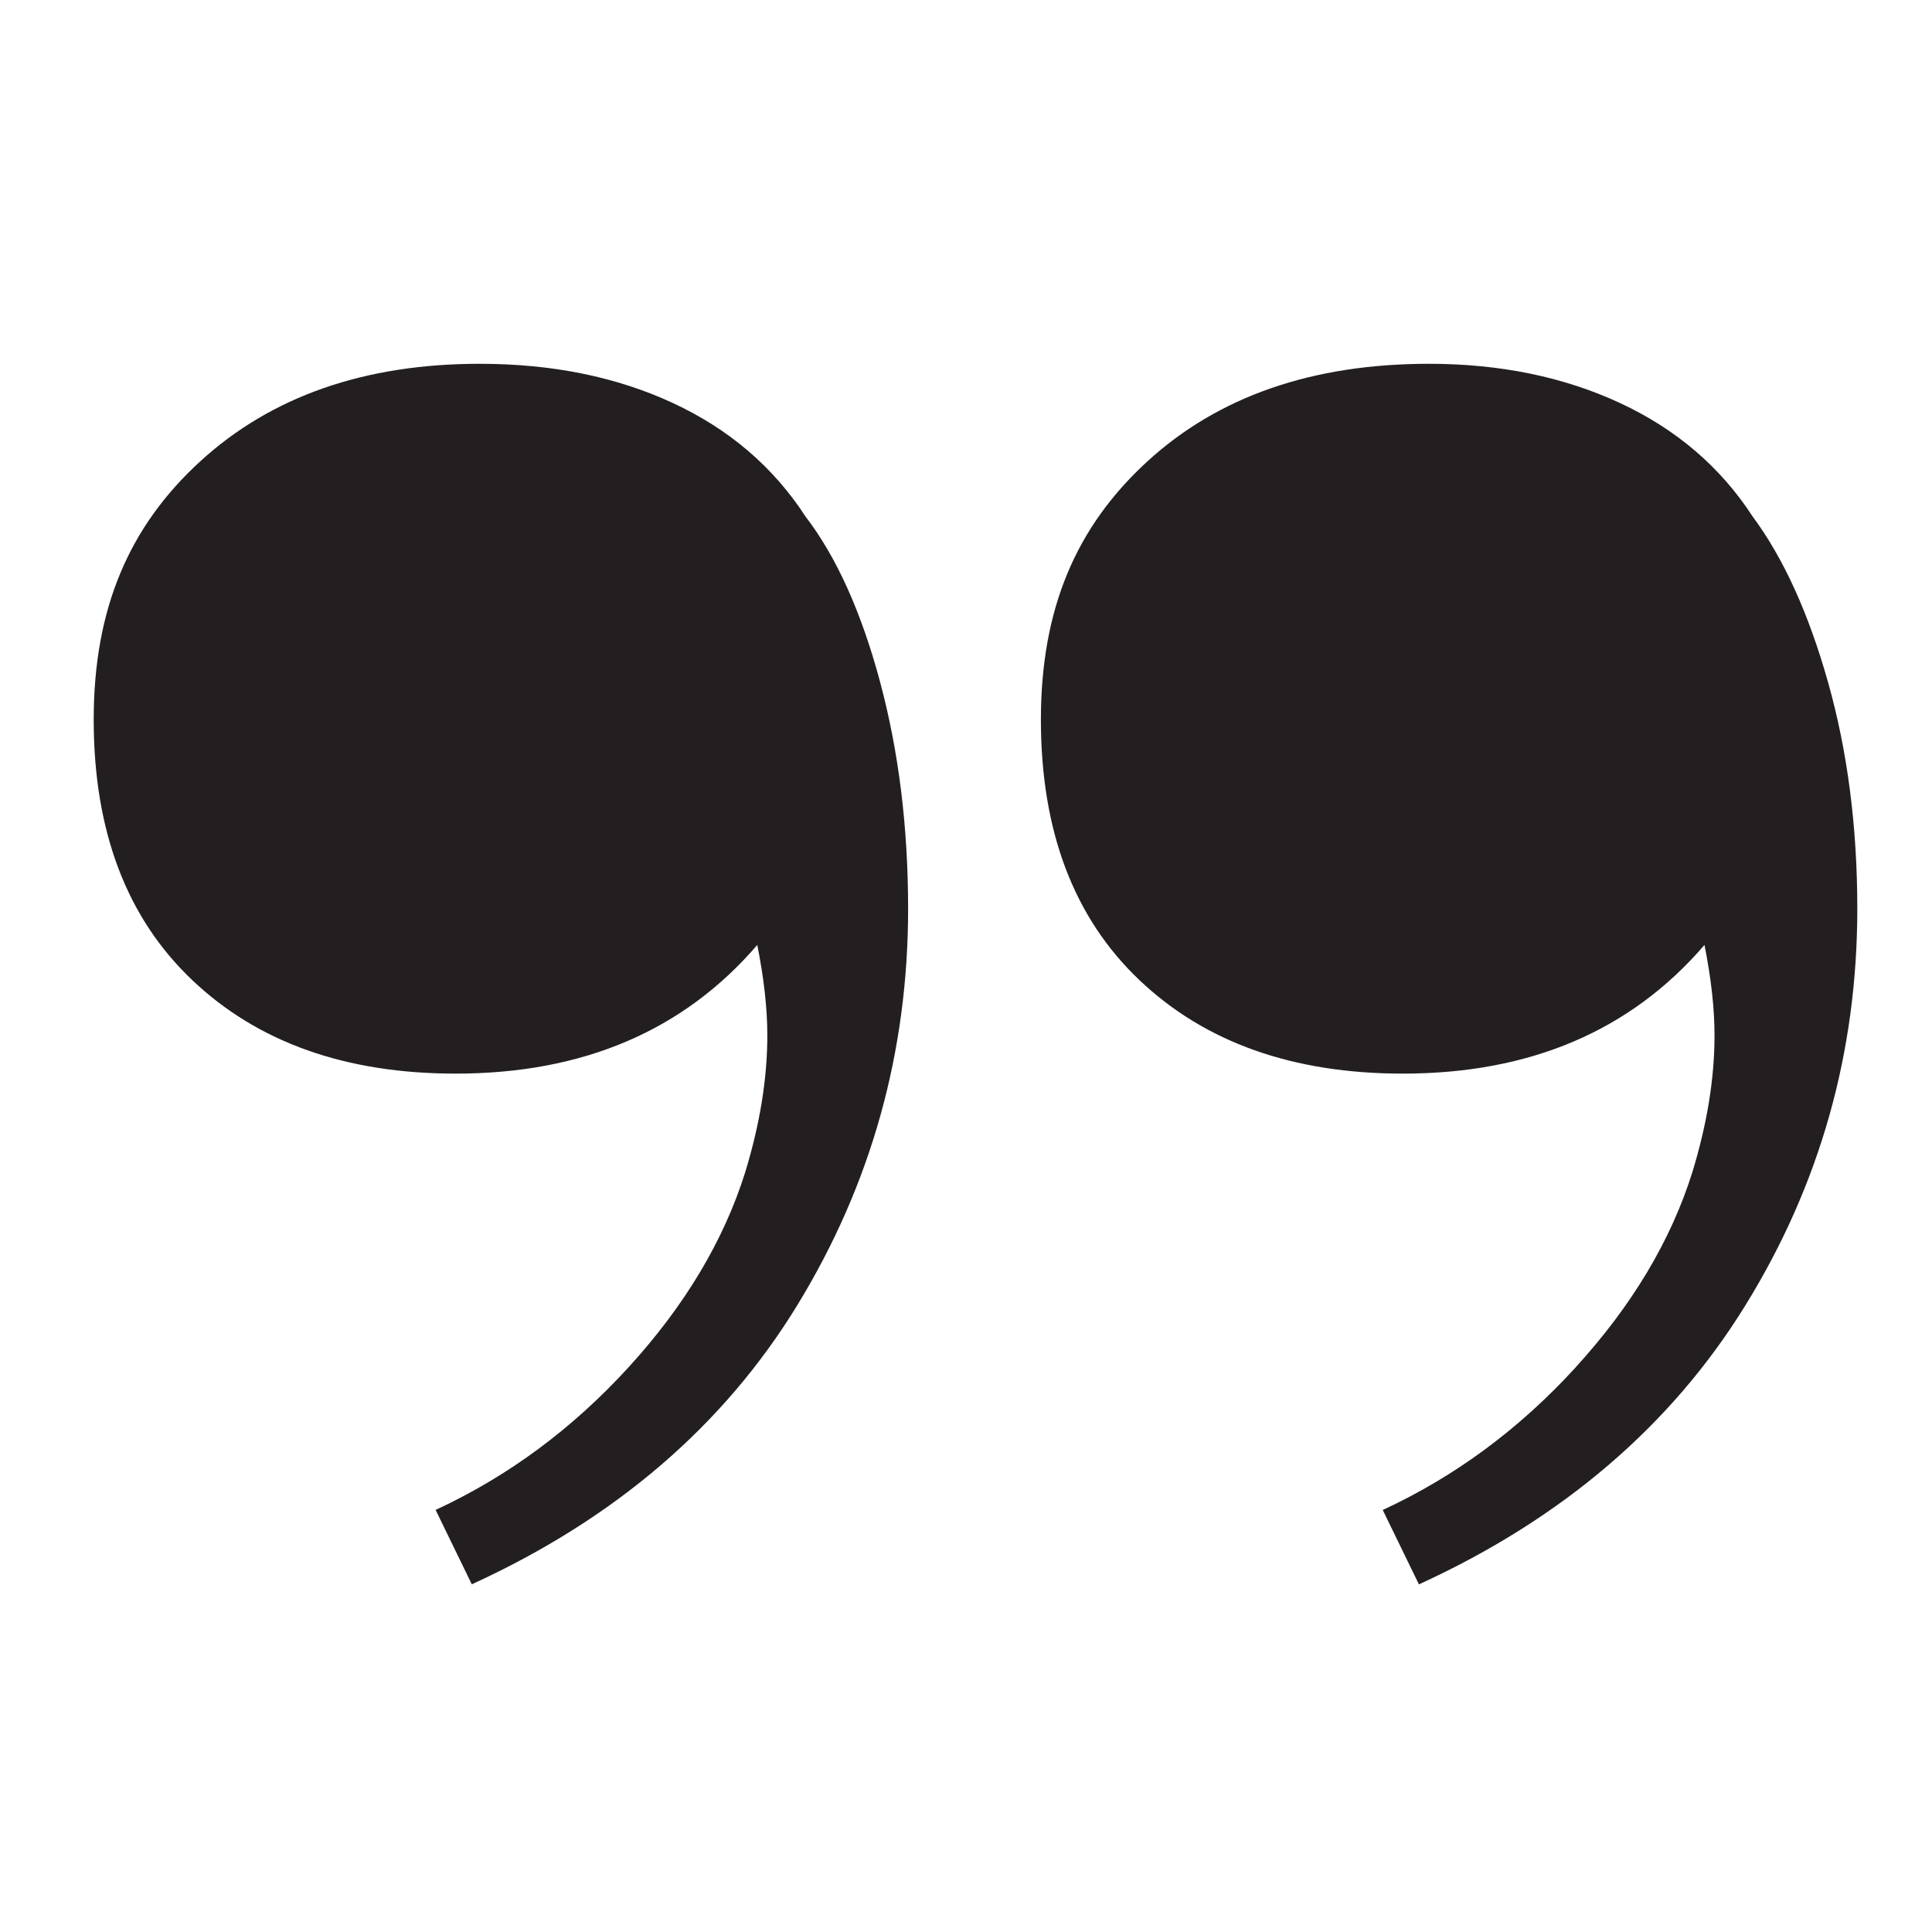 <?xml version="1.0" encoding="UTF-8"?>
<svg id="Layer_1" data-name="Layer 1" xmlns="http://www.w3.org/2000/svg" viewBox="0 0 300 300">
  <defs>
    <style>
      .cls-1 {
        fill: #231f20;
        stroke-width: 0px;
      }
    </style>
  </defs>
  <path class="cls-1" d="m97.61,212.3c8.74-9.57,14.78-19.67,18.11-30.29,2.29-7.49,3.43-14.57,3.43-21.23,0-4.16-.52-8.84-1.56-14.05-11.45,13.32-27.06,19.98-46.84,19.98-17.07,0-30.71-4.84-40.9-14.52-10.2-9.68-15.3-23.16-15.3-40.44s5.51-30.02,16.55-40.12c11.03-10.09,25.5-15.14,43.4-15.14,11.24,0,21.23,2.03,29.98,6.09s15.61,9.94,20.61,17.64c4.79,6.25,8.64,14.78,11.55,25.6,2.91,10.83,4.37,22.59,4.37,35.28,0,22.28-5.73,42.78-17.17,61.51-11.45,18.74-28.31,33.21-50.58,43.4l-5.62-11.55c11.24-5.2,21.23-12.59,29.98-22.17Zm147.07,0c8.74-9.57,14.78-19.67,18.11-30.29,2.29-7.49,3.44-14.57,3.44-21.23,0-4.16-.52-8.84-1.56-14.05-11.45,13.32-27.06,19.98-46.84,19.98-17.07,0-30.71-4.84-40.9-14.52-10.2-9.68-15.3-23.16-15.3-40.44s5.51-30.02,16.55-40.12c11.03-10.09,25.6-15.14,43.71-15.14,11.03,0,20.92,2.03,29.66,6.09,8.74,4.06,15.61,9.94,20.61,17.64,4.79,6.46,8.69,15.04,11.71,25.76,3.02,10.72,4.53,22.43,4.53,35.13,0,22.28-5.78,42.78-17.33,61.51-11.55,18.74-28.47,33.21-50.74,43.4l-5.62-11.55c11.24-5.2,21.23-12.59,29.98-22.17Z"/>
</svg>